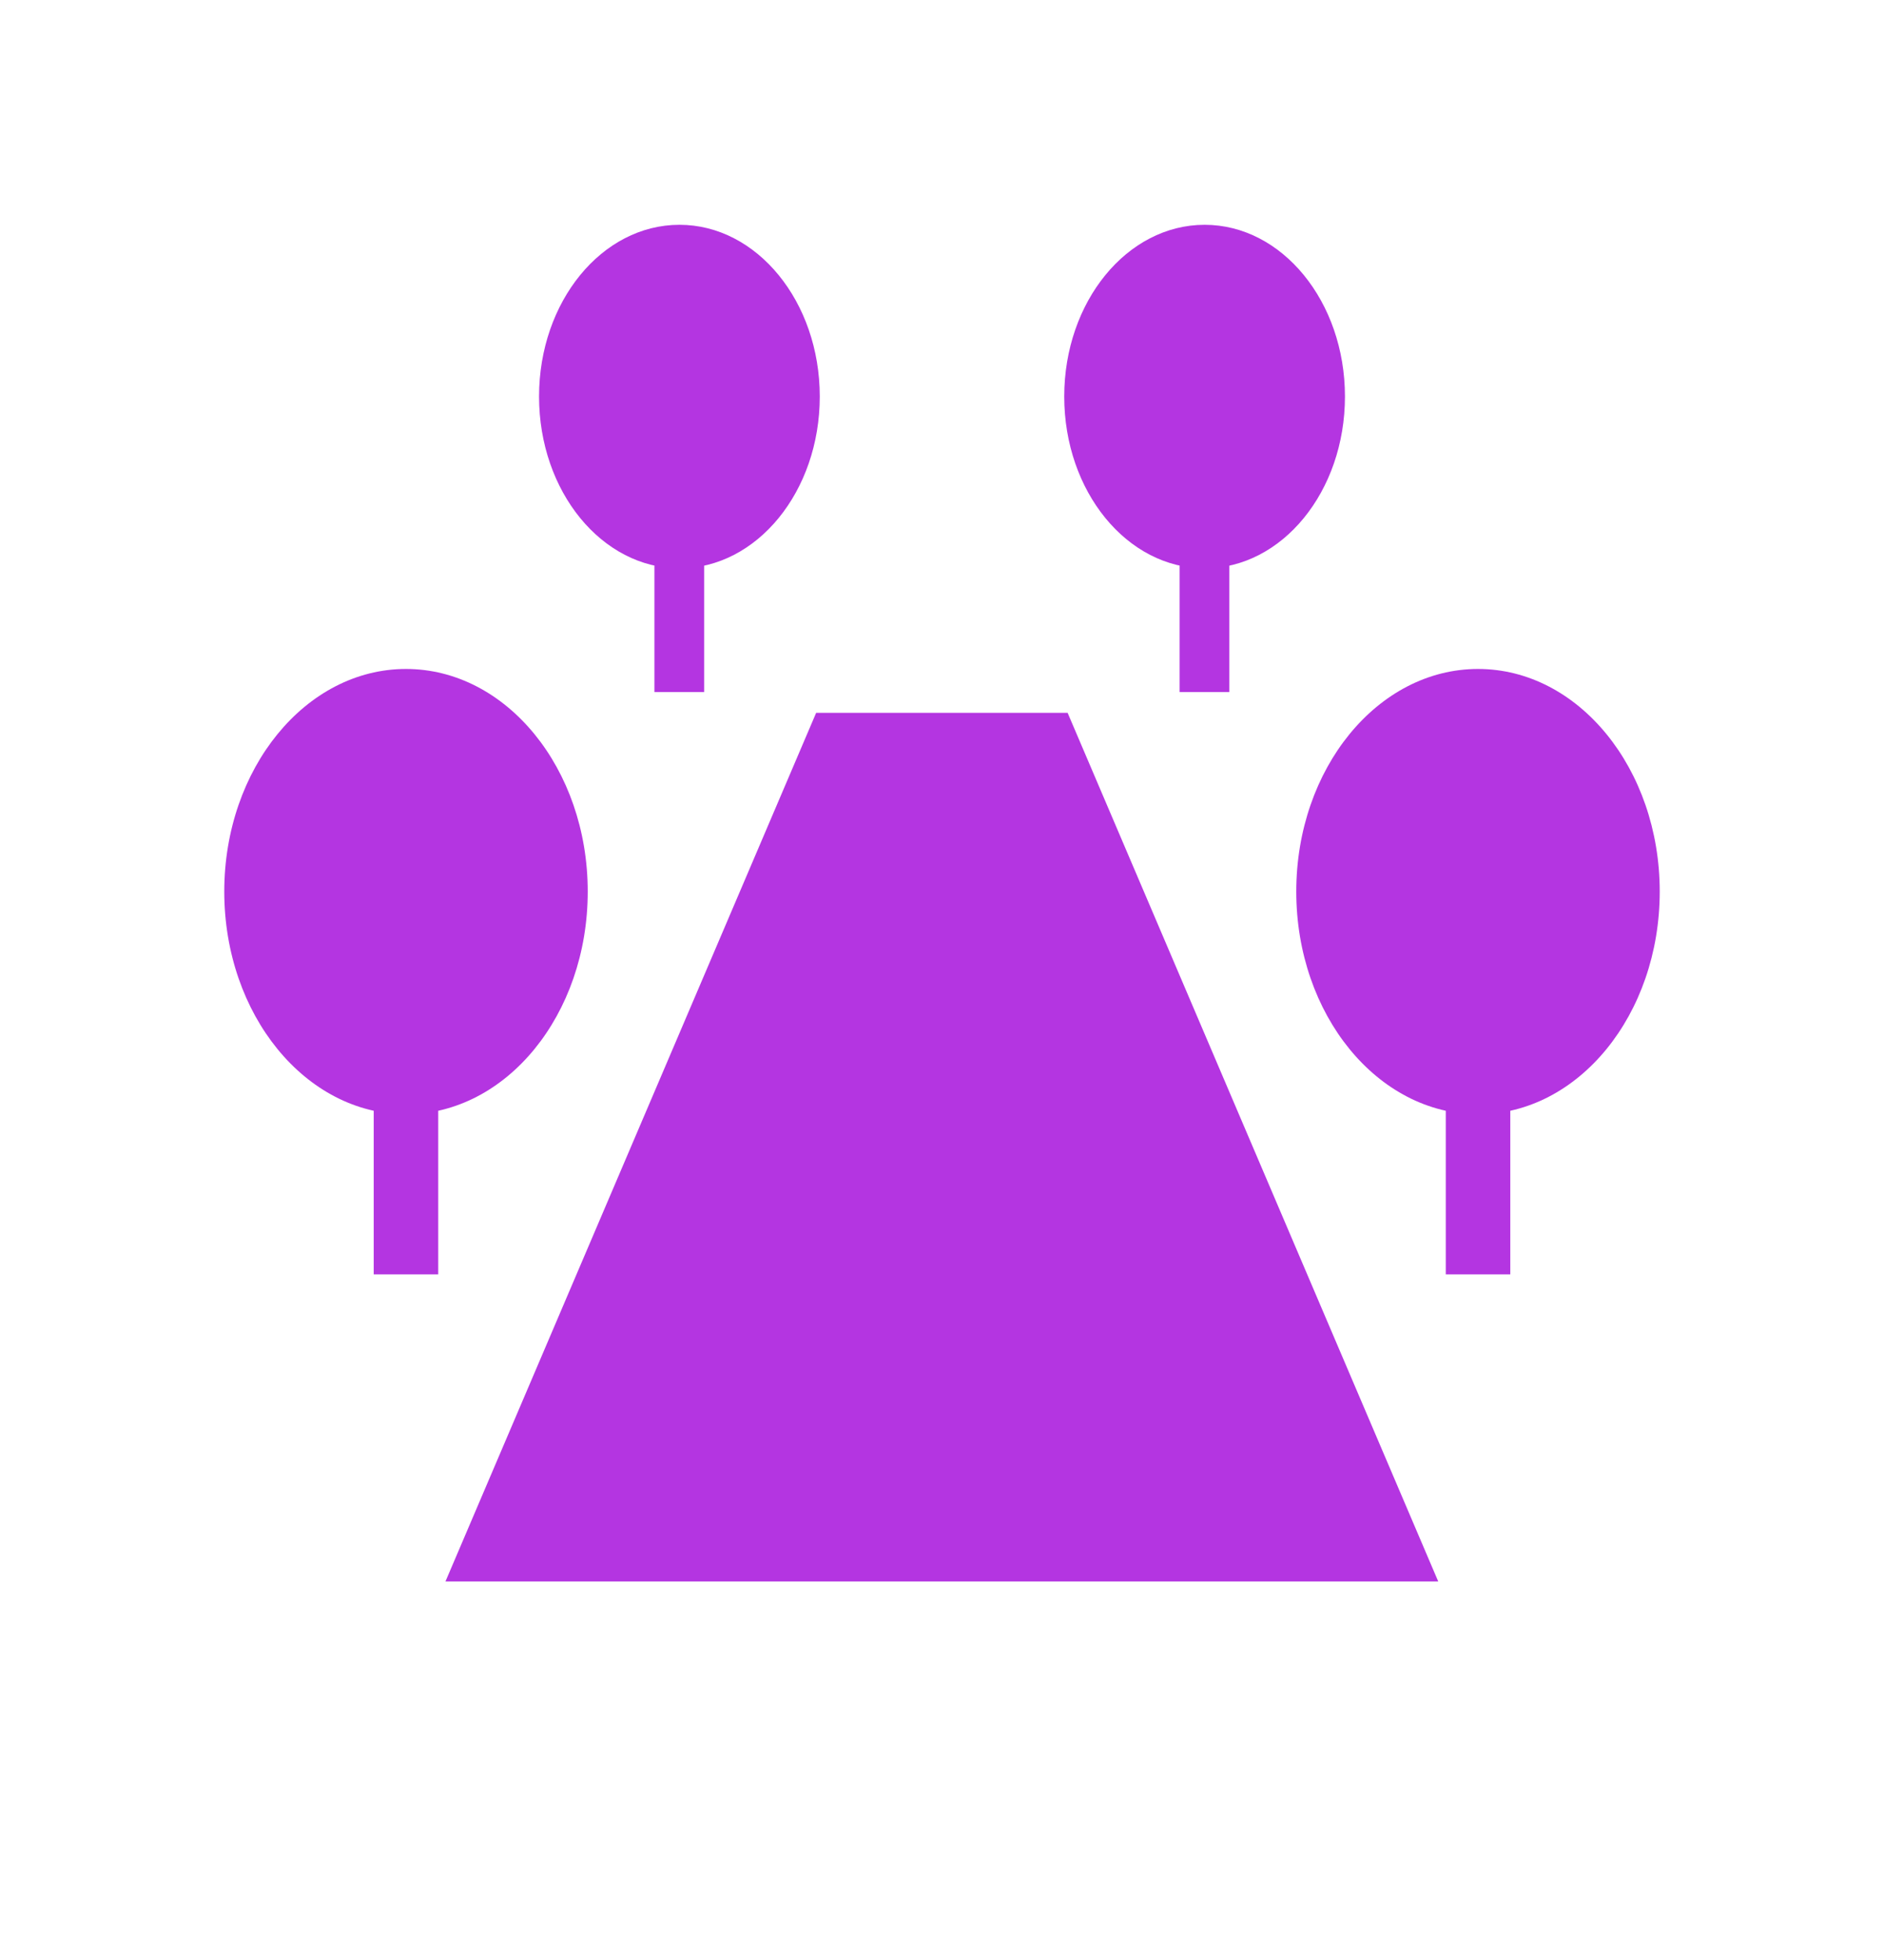 <svg width="25" height="26" viewBox="0 0 25 26" fill="none" xmlns="http://www.w3.org/2000/svg">
<path d="M5.911 20.979L10.83 9.456H14.167L19.085 20.979H5.911Z" fill="#B435E1"/>
<path d="M15.985 7.539C17.013 7.539 17.847 6.519 17.847 5.26C17.847 4.002 17.013 2.982 15.985 2.982C14.956 2.982 14.122 4.002 14.122 5.26C14.122 6.519 14.956 7.539 15.985 7.539Z" fill="#B435E1"/>
<path d="M16.313 6.02H15.653V9.18H16.313V6.02Z" fill="#B435E1"/>
<path d="M9.016 7.539C10.044 7.539 10.878 6.519 10.878 5.26C10.878 4.002 10.044 2.982 9.016 2.982C7.987 2.982 7.153 4.002 7.153 5.26C7.153 6.519 7.987 7.539 9.016 7.539Z" fill="#B435E1"/>
<path d="M9.344 6.02H8.684V9.18H9.344V6.02Z" fill="#B435E1"/>
<path d="M19.613 14.781C20.945 14.781 22.024 13.459 22.024 11.827C22.024 10.196 20.945 8.874 19.613 8.874C18.281 8.874 17.201 10.196 17.201 11.827C17.201 13.459 18.281 14.781 19.613 14.781Z" fill="#B435E1"/>
<path d="M20.041 12.812H19.185V16.905H20.041V12.812Z" fill="#B435E1"/>
<path d="M5.387 14.781C6.719 14.781 7.799 13.459 7.799 11.827C7.799 10.196 6.719 8.874 5.387 8.874C4.055 8.874 2.976 10.196 2.976 11.827C2.976 13.459 4.055 14.781 5.387 14.781Z" fill="#B435E1"/>
<path d="M5.815 12.812H4.959V16.905H5.815V12.812Z" fill="#B435E1"/>
</svg>
